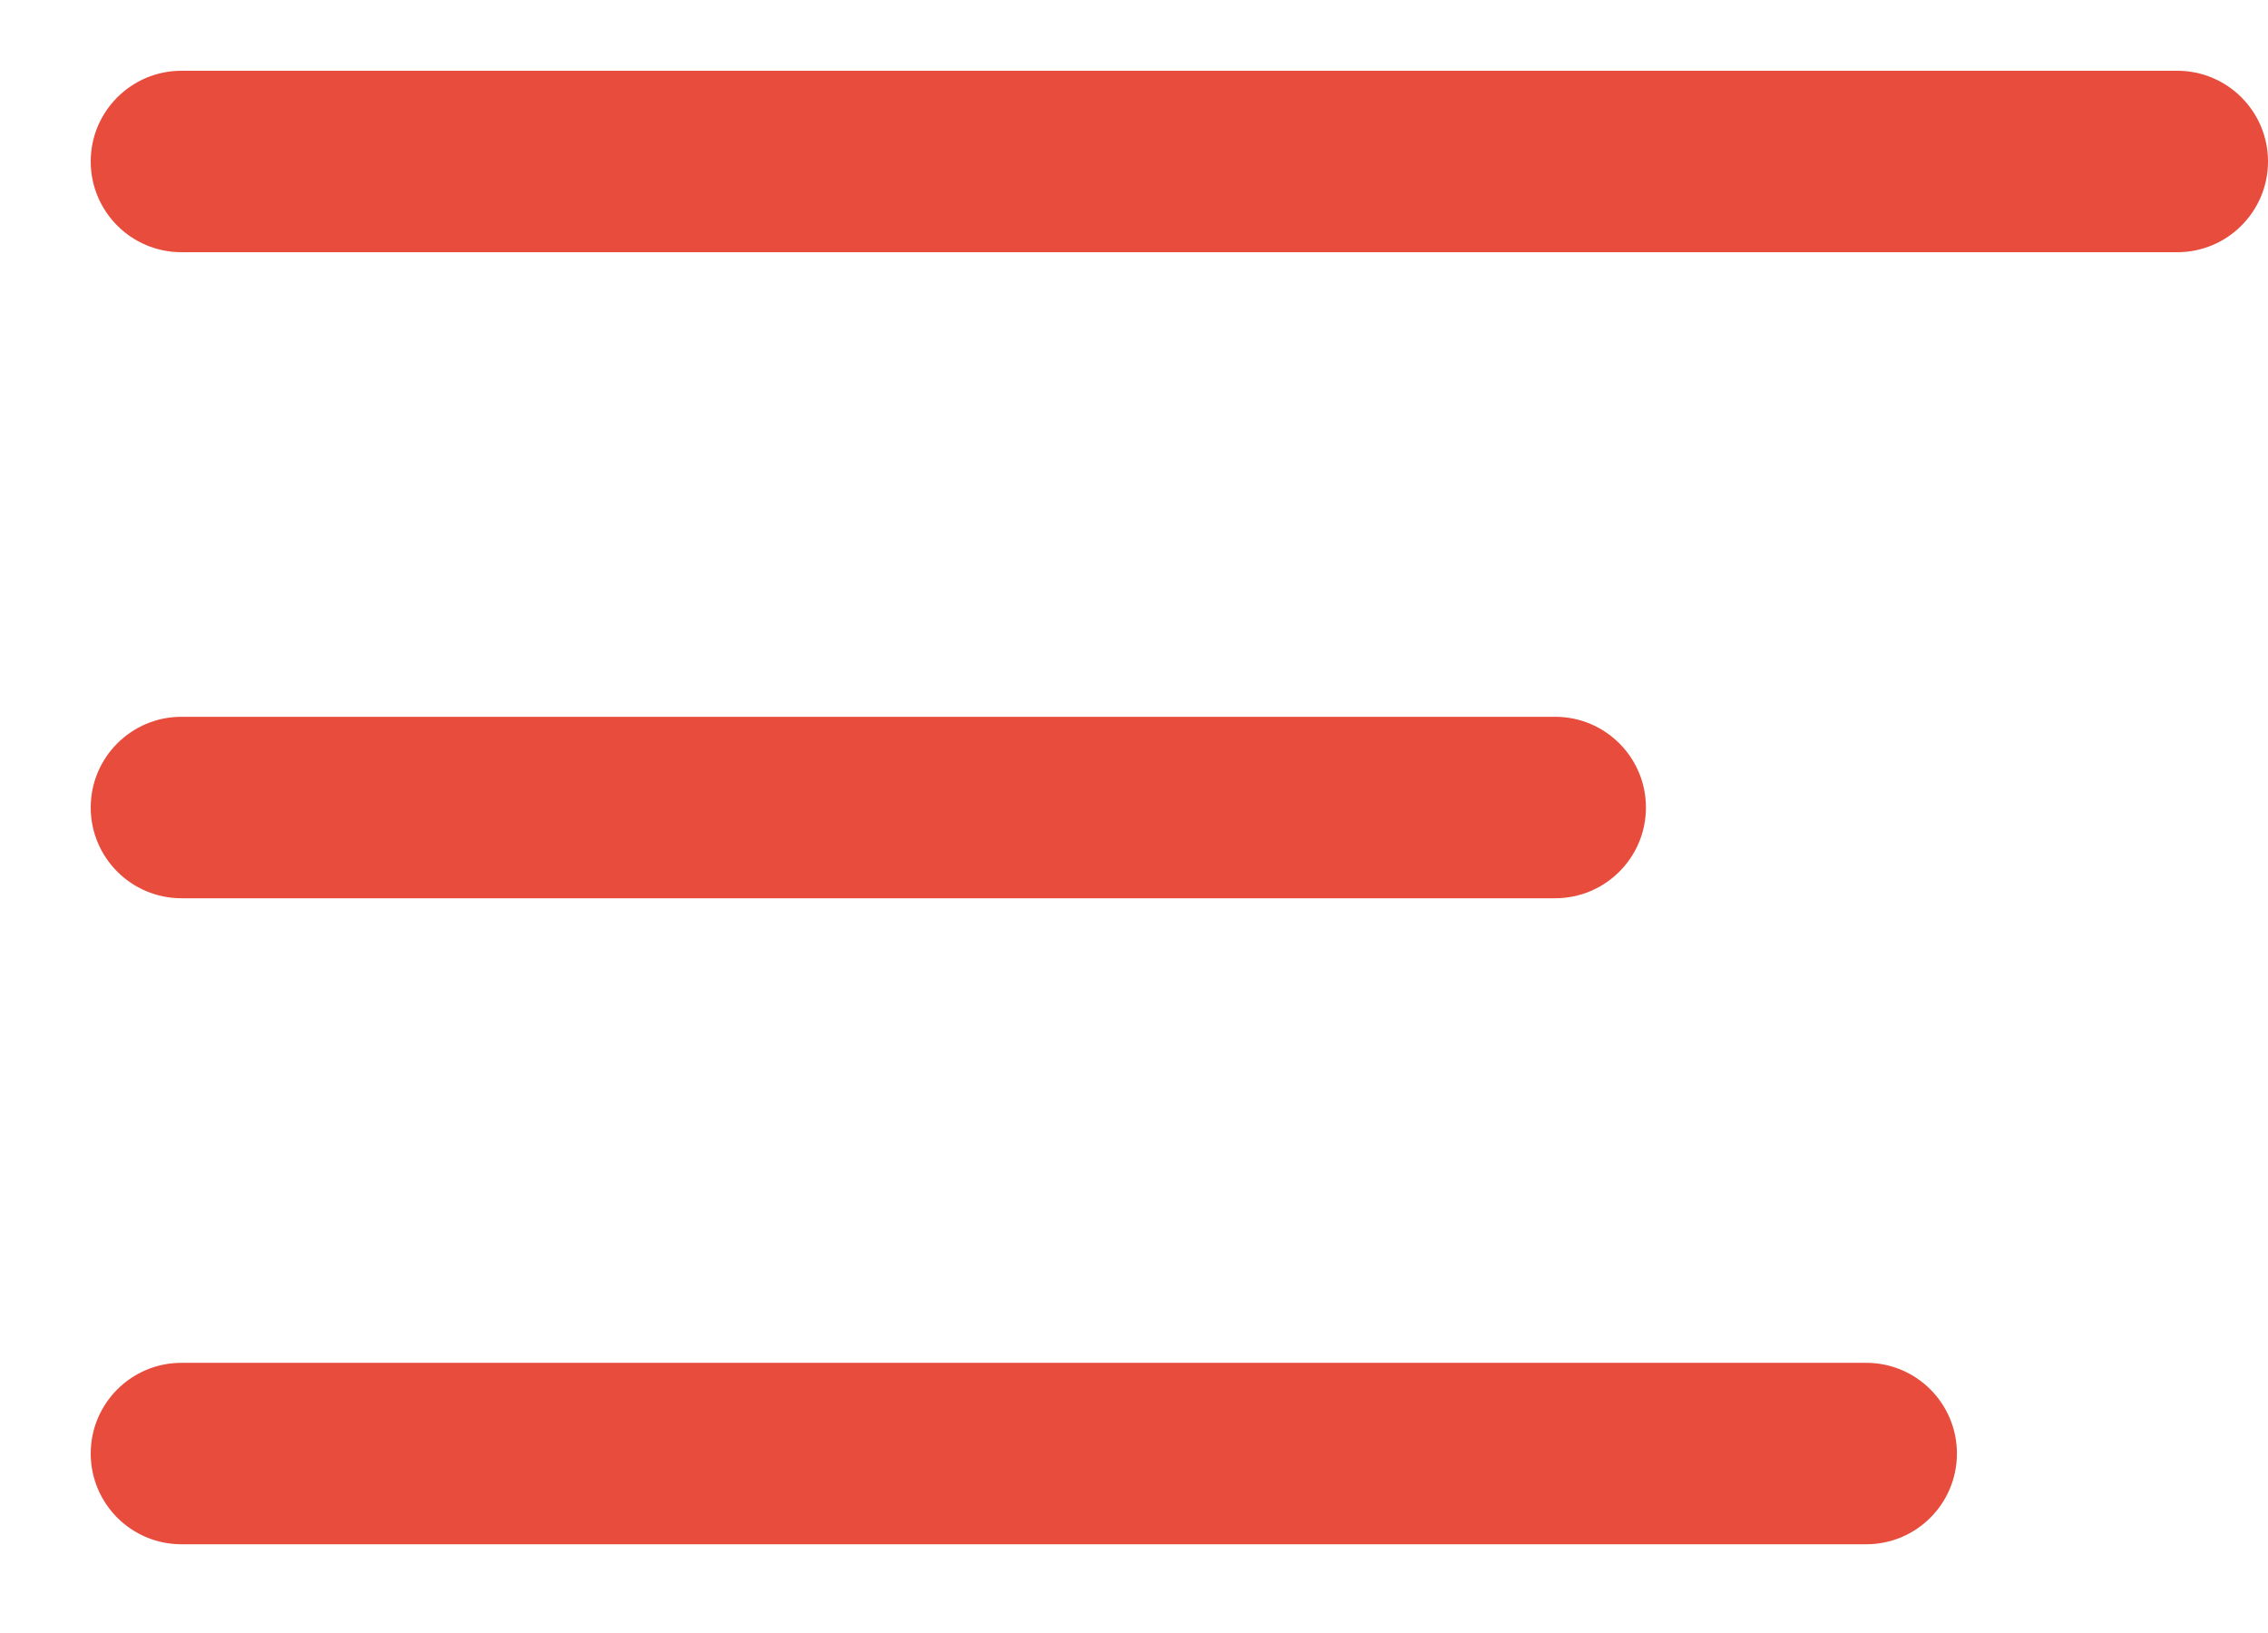 <svg width="25" height="18" viewBox="0 0 25 18" fill="none" xmlns="http://www.w3.org/2000/svg">
<g clip-path="url(#clip0_151_174)">
<g clip-path="url(#clip1_151_174)">
<path d="M2 0.78H24C24.552 0.78 25 1.228 25 1.78C25 2.332 24.552 2.78 24 2.78H2C1.448 2.78 1 2.332 1 1.78C1 1.228 1.448 0.78 2 0.78Z" fill="#E74C3C"/>
<path d="M18.143 8.901C18.143 8.349 17.695 7.901 17.143 7.901H2C1.448 7.901 1 8.349 1 8.901C1 9.453 1.448 9.901 2 9.901H17.143C17.695 9.901 18.143 9.453 18.143 8.901Z" fill="#E74C3C"/>
<path d="M21.571 16.022C21.571 15.47 21.124 15.022 20.571 15.022H2C1.448 15.022 1 15.47 1 16.022C1 16.574 1.448 17.022 2 17.022H20.571C21.124 17.022 21.571 16.574 21.571 16.022Z" fill="#E74C3C"/>
</g>
</g>
<defs>
<clipPath id="clip0_151_174">
<rect width="25" height="17" fill="white" transform="translate(0 0.78)"/>
</clipPath>
<clipPath id="clip1_151_174">
<rect width="25" height="17" fill="white" transform="translate(0 0.78)"/>
</clipPath>
</defs>
</svg>
